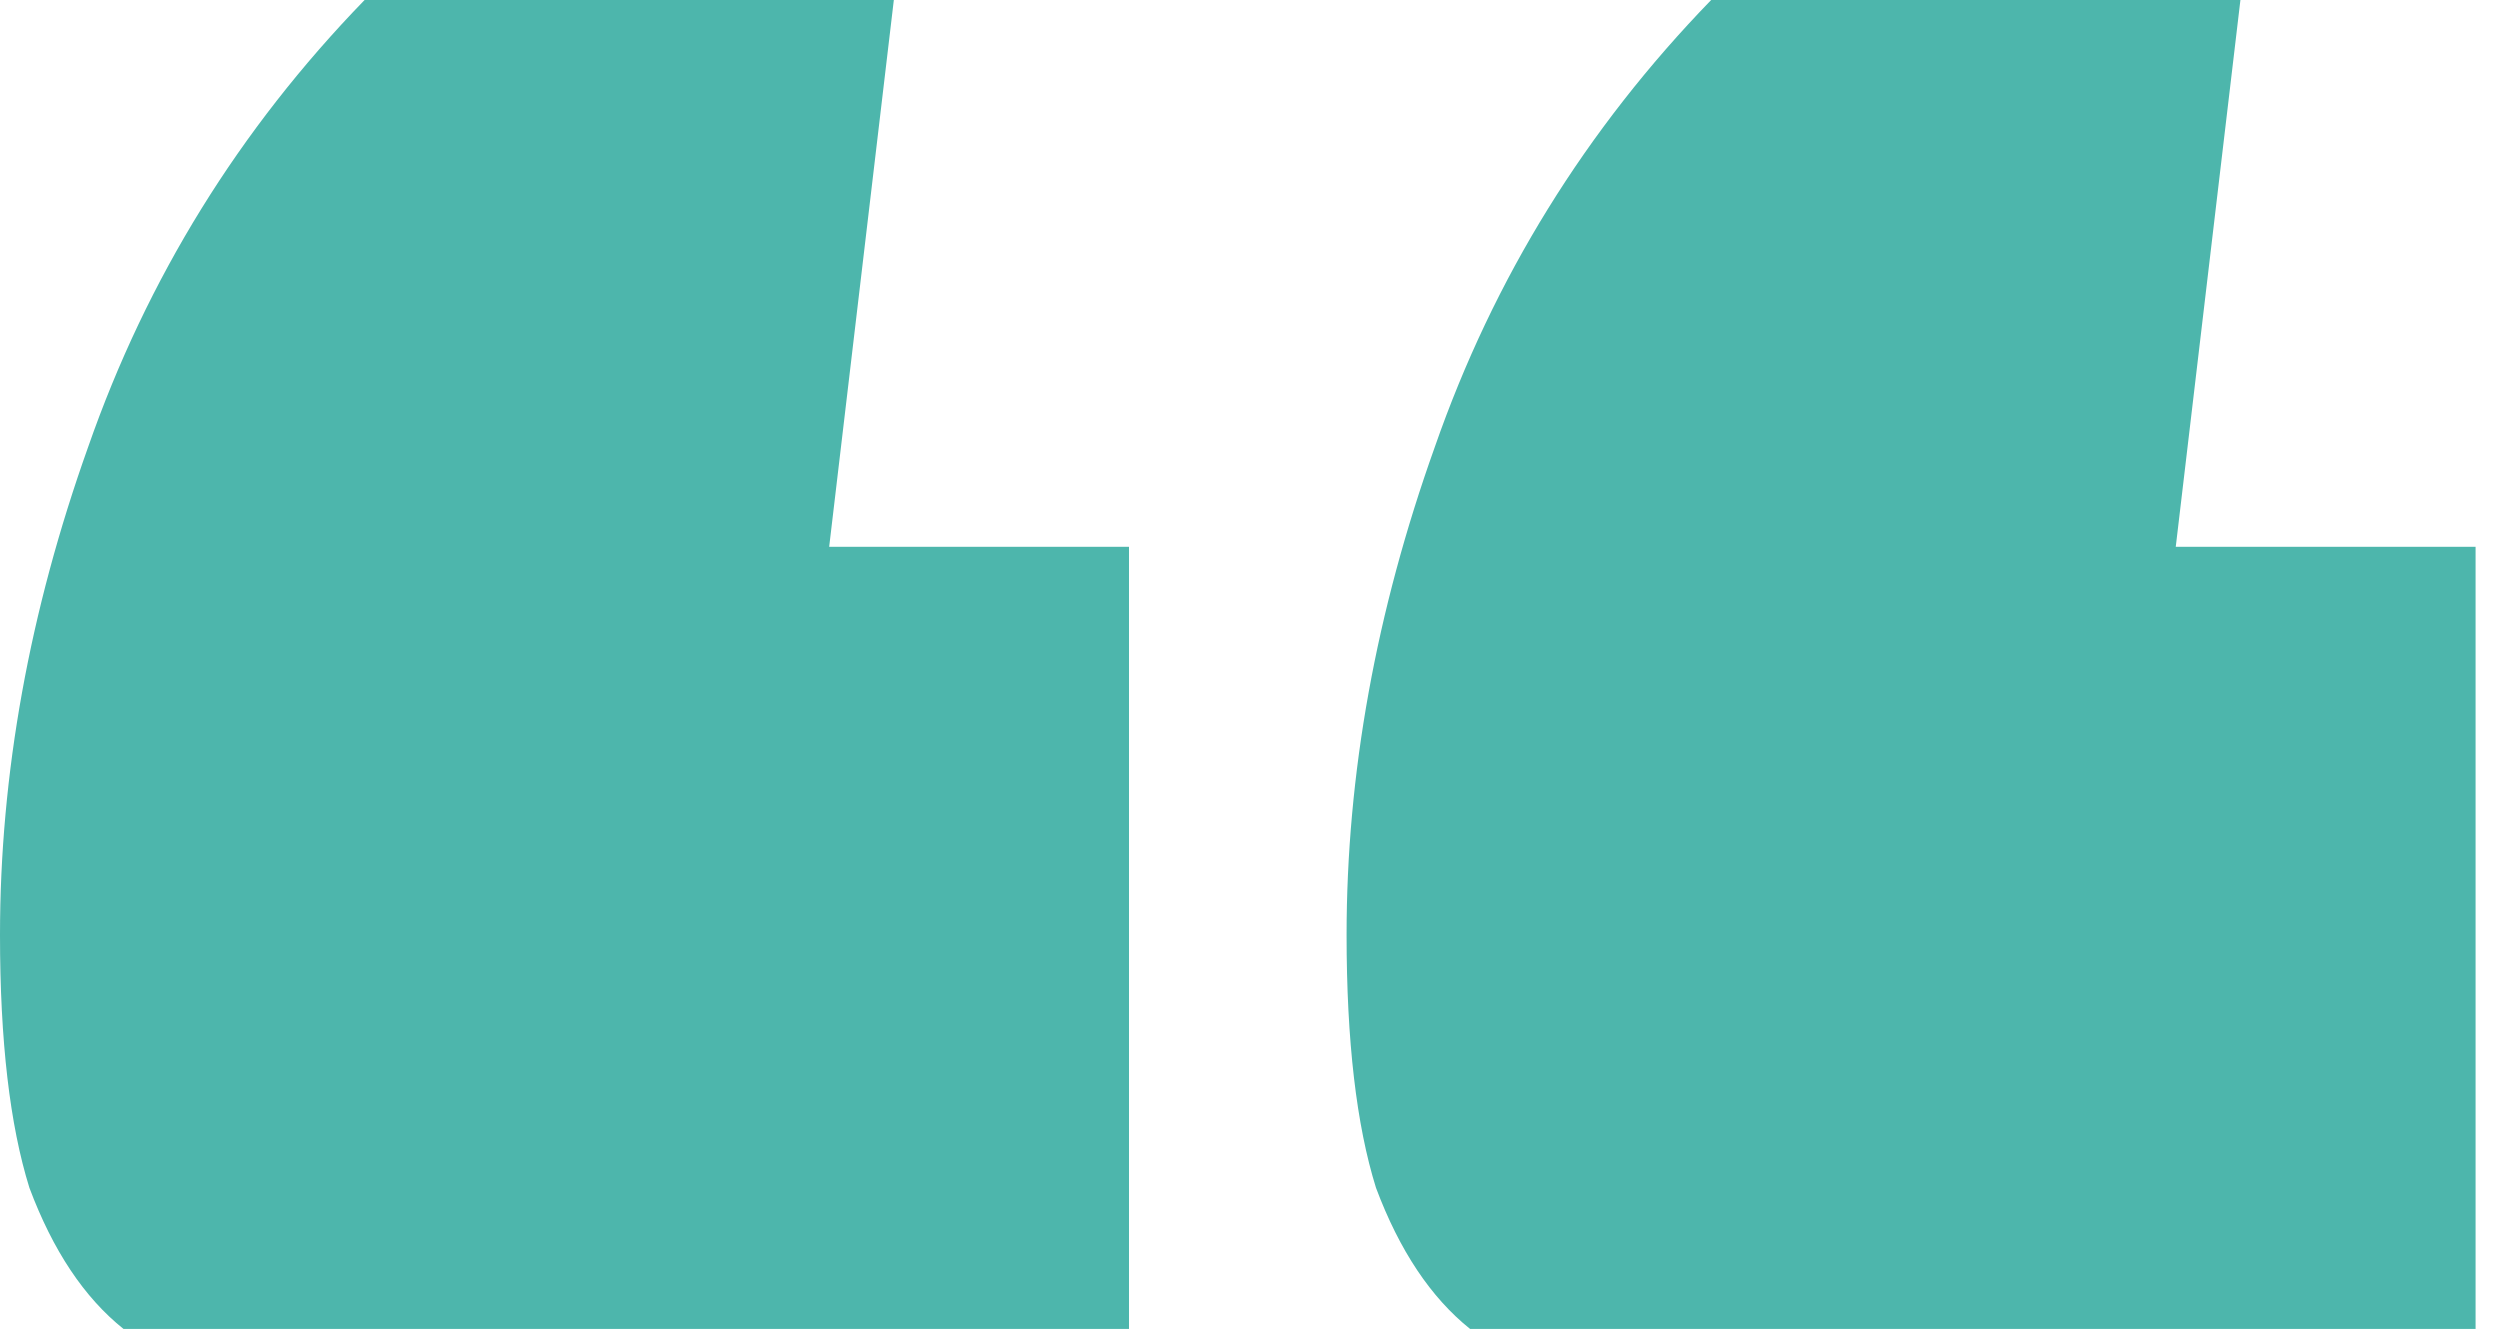 <svg width="30" height="16" viewBox="0 0 30 16" fill="none" xmlns="http://www.w3.org/2000/svg">
<path d="M1.482 15.947C1.011 15.571 0.635 15.007 0.353 14.254C0.118 13.501 0 12.49 0 11.22C0 9.291 0.353 7.339 1.058 5.363C1.764 3.34 2.87 1.552 4.375 0H10.726L9.95 6.562H13.548V15.947H1.482ZM17.641 15.947C17.171 15.571 16.794 15.007 16.512 14.254C16.277 13.501 16.159 12.49 16.159 11.22C16.159 9.291 16.512 7.339 17.218 5.363C17.923 3.34 19.029 1.552 20.534 0H26.885L26.109 6.562H29.707V15.947H17.641Z" fill="#4DB6AC"/>
</svg>
